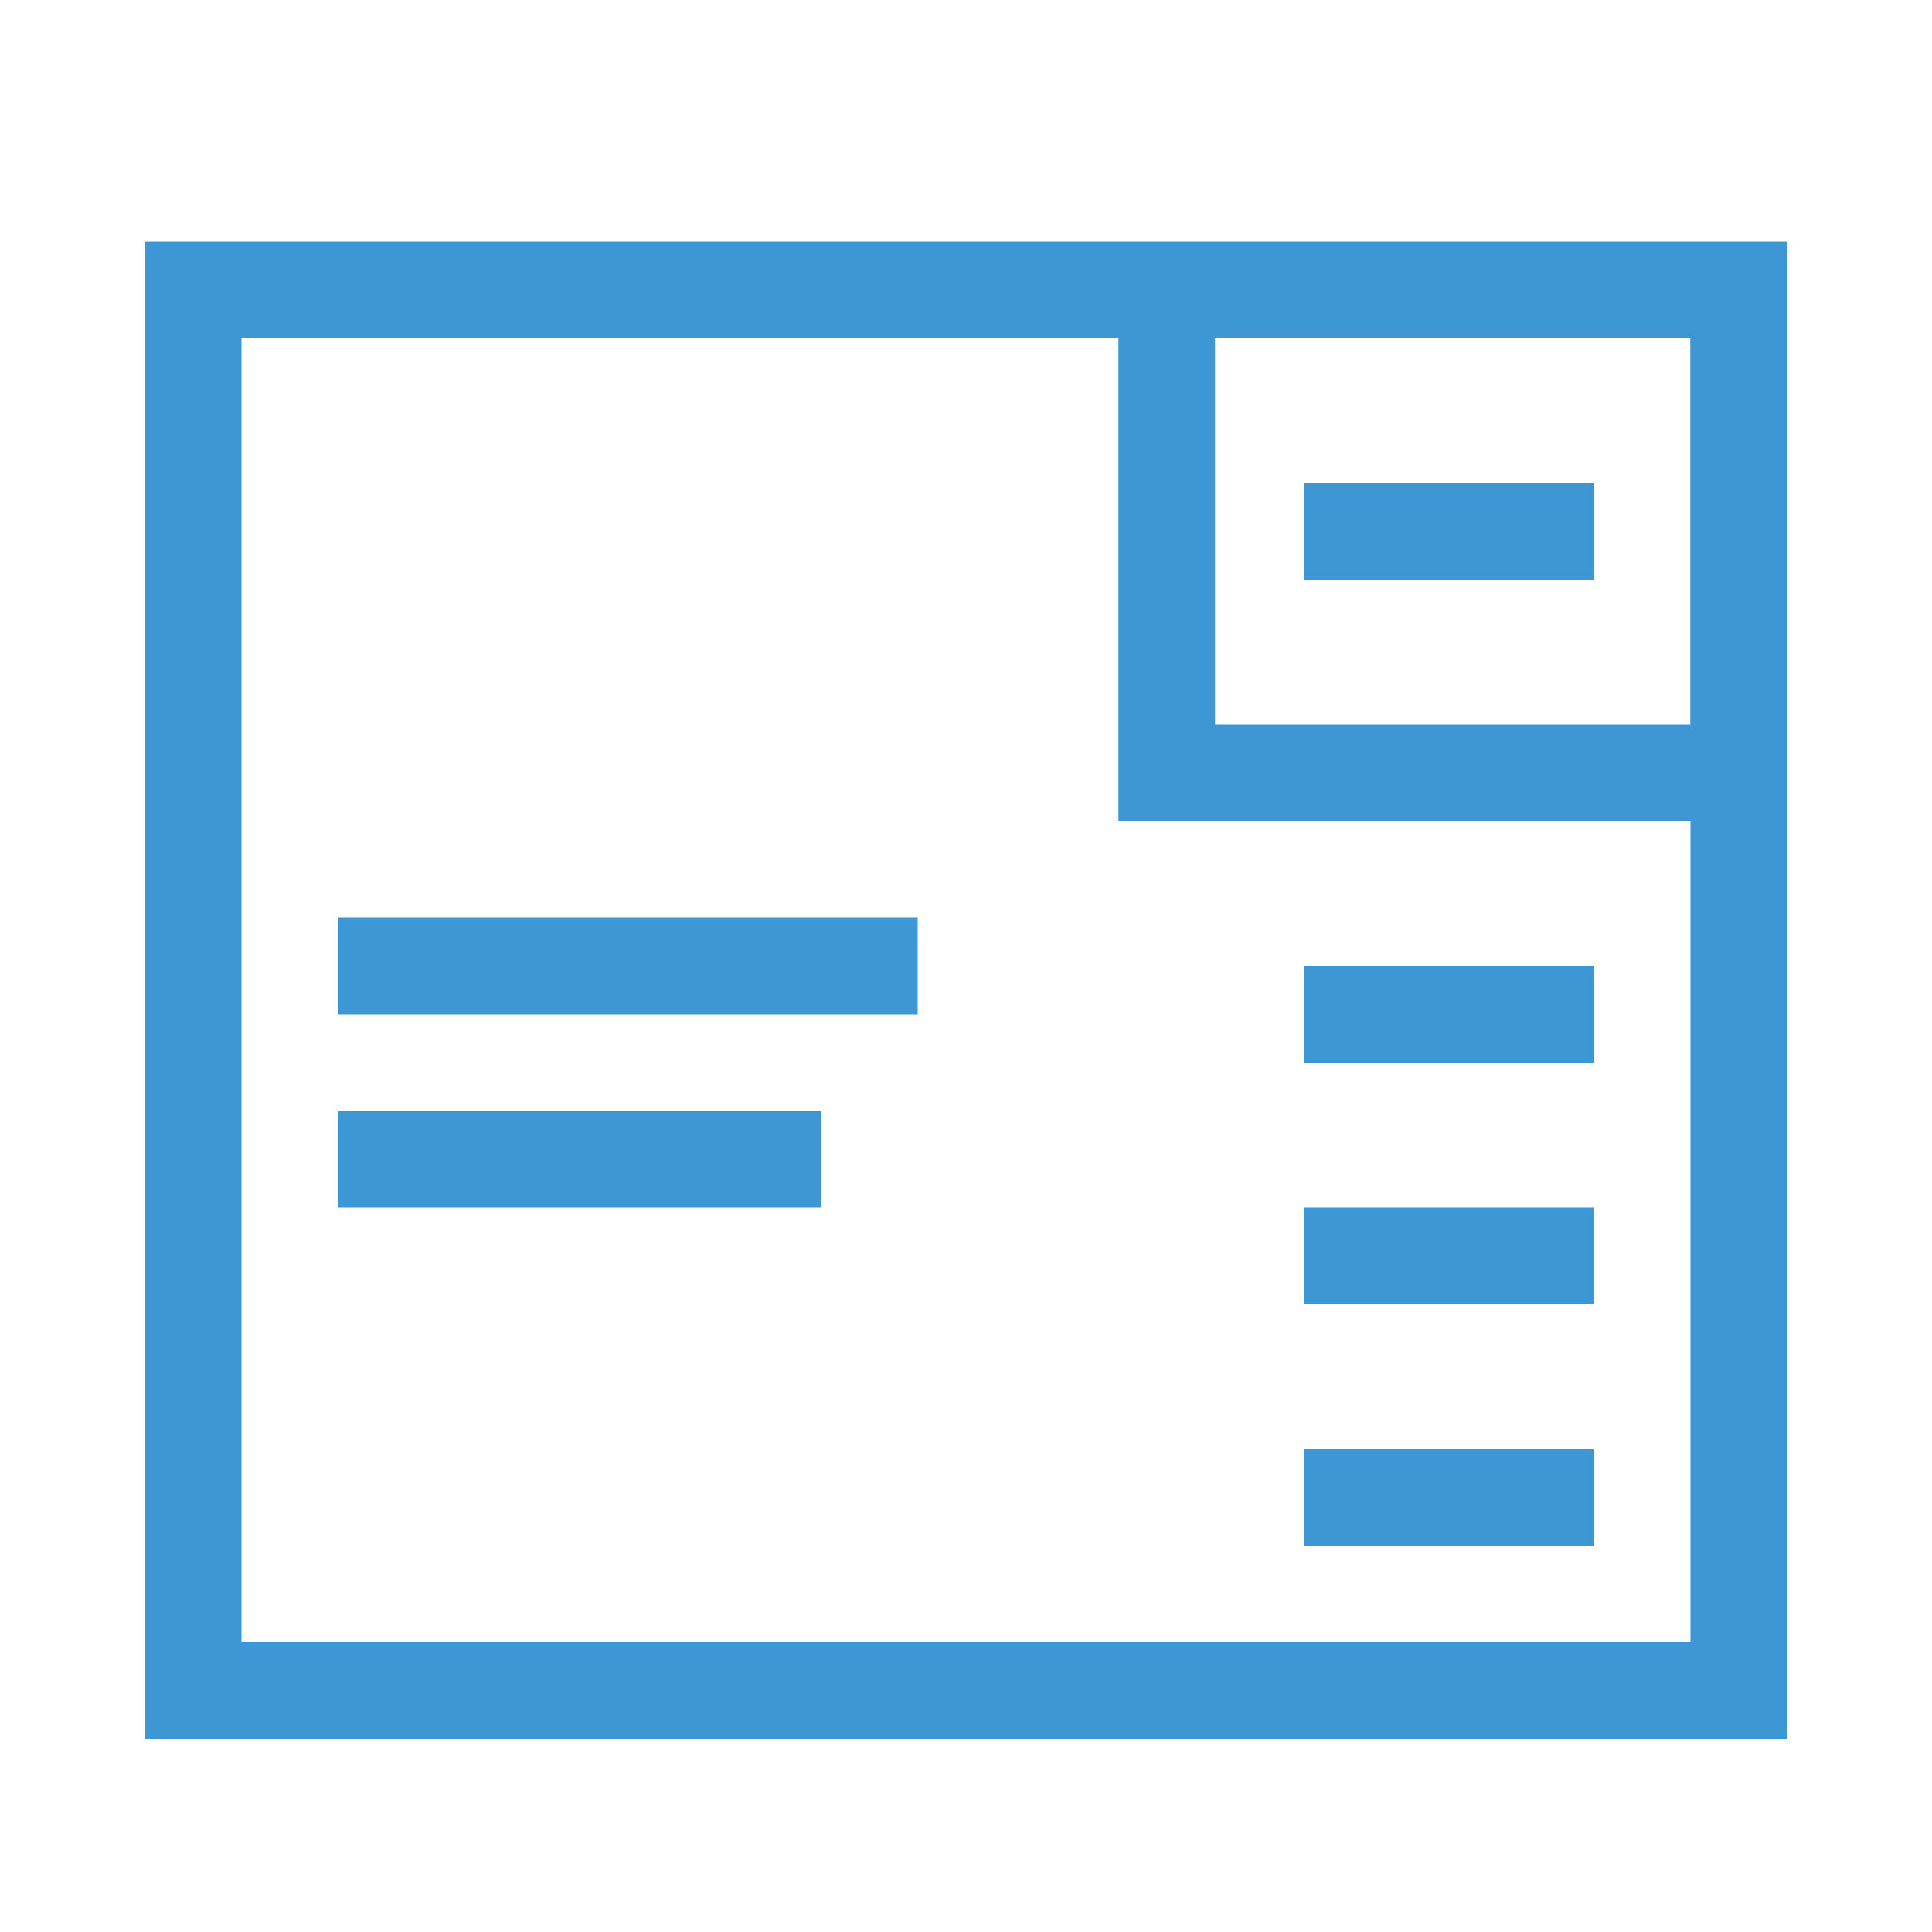<?xml version="1.0" encoding="utf-8"?>
<!DOCTYPE svg PUBLIC "-//W3C//DTD SVG 1.1//EN" "http://www.w3.org/Graphics/SVG/1.1/DTD/svg11.dtd">
<svg version="1.1" id="icon-tabs-monday" xmlns="http://www.w3.org/2000/svg" xmlns:xlink="http://www.w3.org/1999/xlink" x="0px"
	 y="0px" width="40px" height="40px" viewBox="0 0 40 40" enable-background="new 0 0 40 40" xml:space="preserve">
<rect x="7" y="19" fill="#3d97d5" width="12" height="2"/>
<rect x="7" y="23" fill="#3d97d5" width="10" height="2"/>
<rect x="27" y="10" fill="#3d97d5" width="6" height="2"/>
<path fill="#3d97d5" d="M37,5H3v31h34V5z M37,21V7h-2v27h-8h-2H5V7h30v12"/>
<path fill="#3d97d5" d="M36.844,17H23.156V6h13.688V17z M25.156,15H35V7h-9.844V15z"/>
<rect x="27" y="20" fill="#3d97d5" width="6" height="2"/>
<rect x="26.999" y="25" fill="#3d97d5" width="6" height="2"/>
<rect x="27" y="30" fill="#3d97d5" width="6" height="2"/>
</svg>
